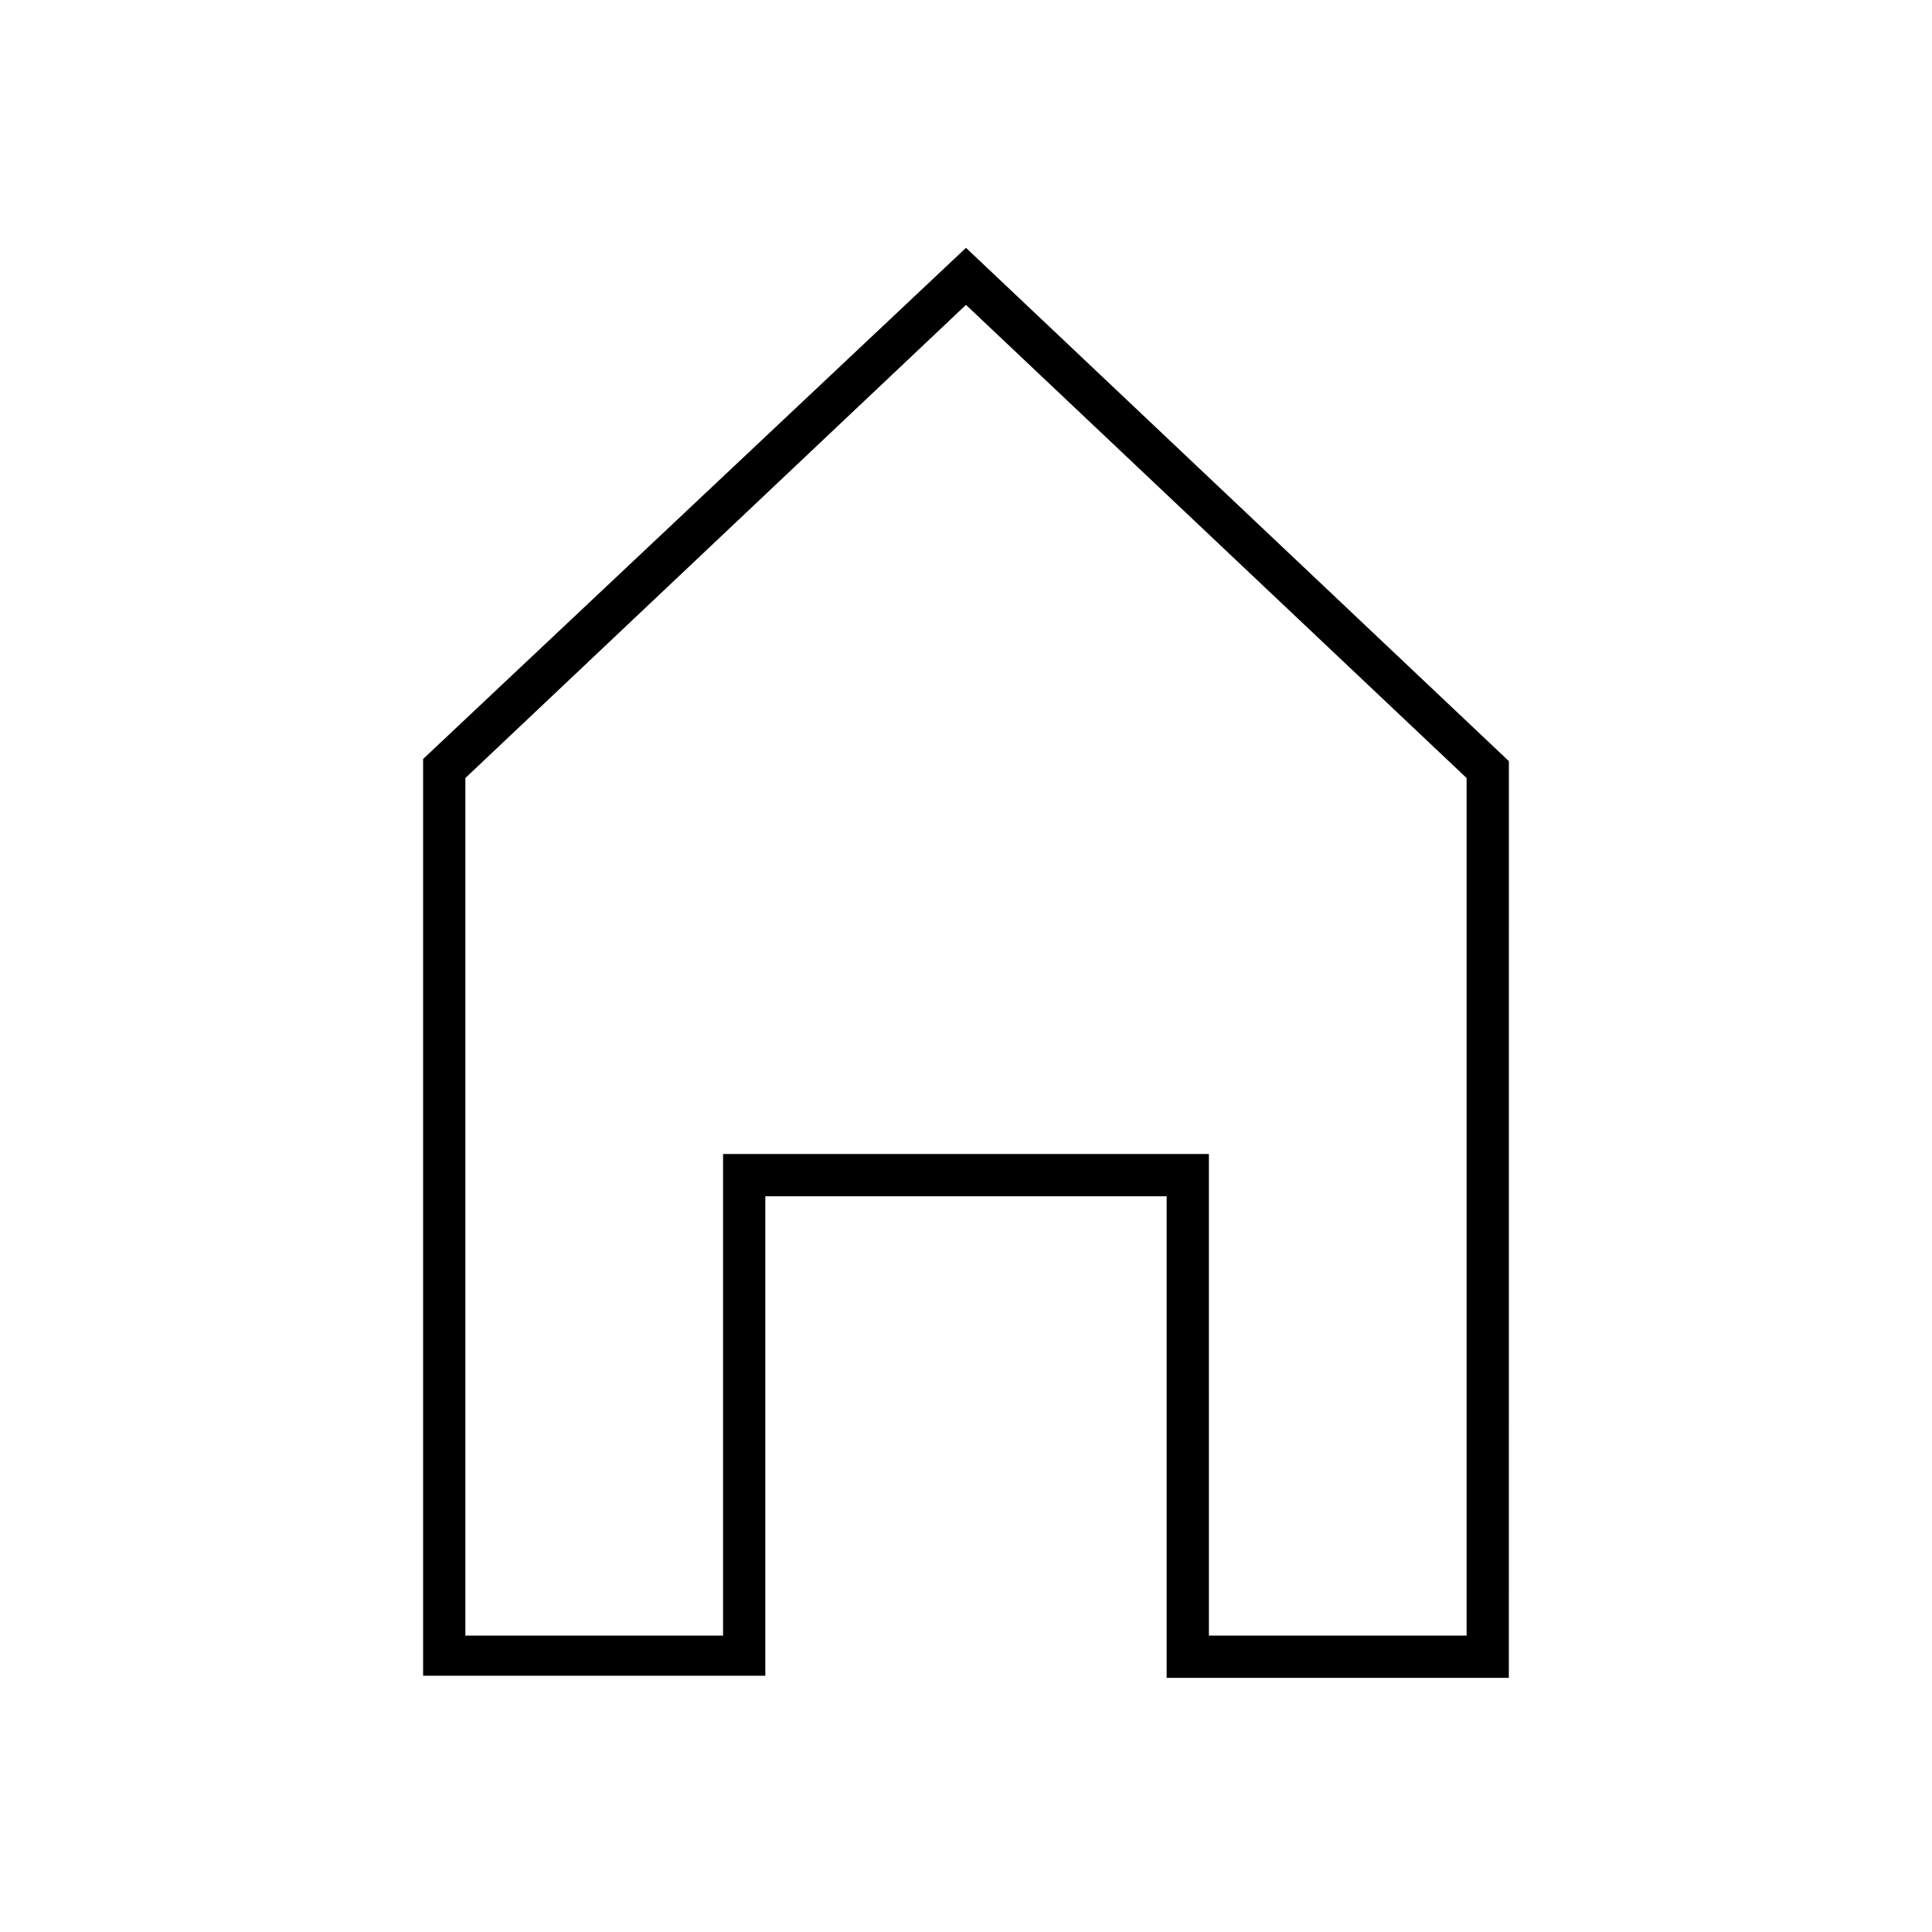 <?xml version="1.0" encoding="UTF-8"?>
<!-- Uploaded to: ICON Repo, www.iconrepo.com, Generator: ICON Repo Mixer Tools -->
<svg fill="#000000" width="800px" height="800px" version="1.1" viewBox="144 144 512 512" xmlns="http://www.w3.org/2000/svg">
 <path d="m543.86 588.65h-90.684v-127.63h-106.36v127.07h-90.688v-242.95l143.87-135.46 143.87 136.03zm-79.488-11.195h68.293v-227.27l-132.67-125.39-132.67 125.39v227.27h68.293v-127.63h128.75z"/>
</svg>